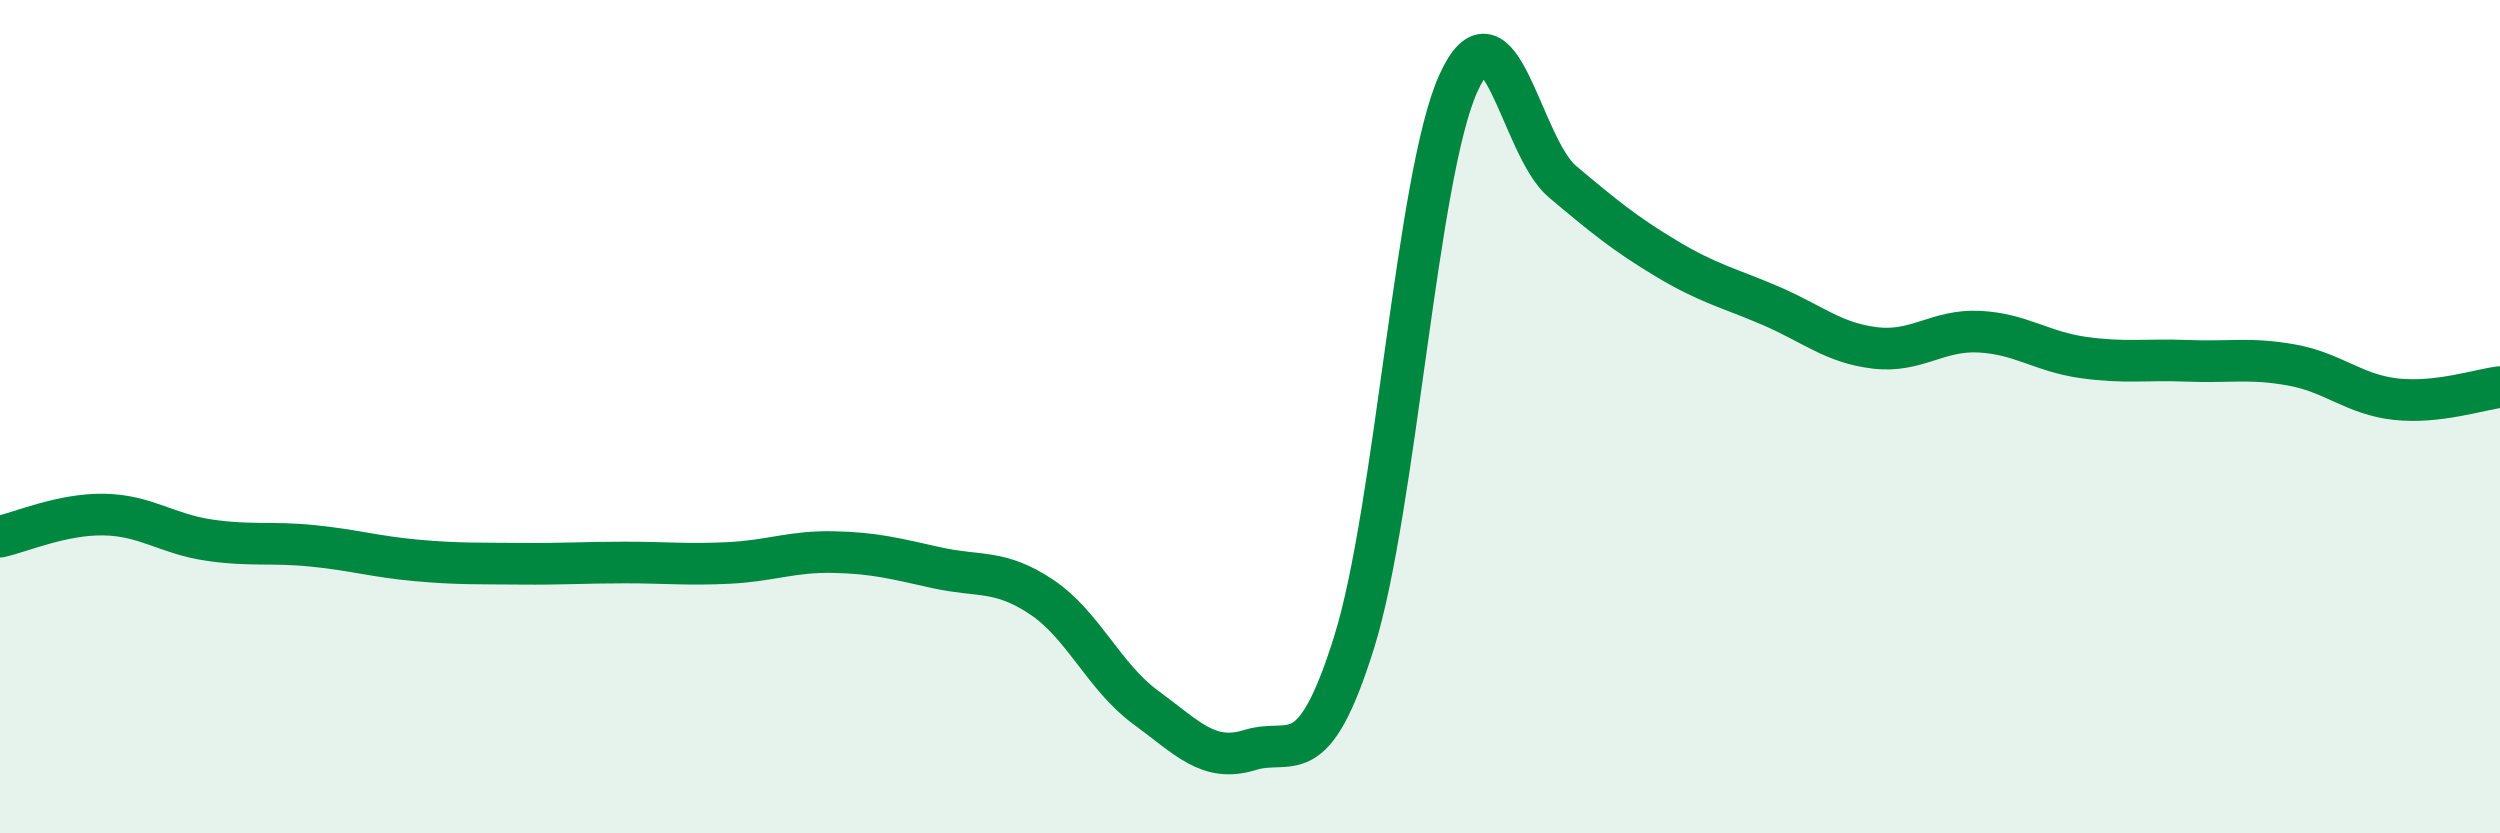 
    <svg width="60" height="20" viewBox="0 0 60 20" xmlns="http://www.w3.org/2000/svg">
      <path
        d="M 0,12.88 C 0.5,12.77 1.5,12.33 2.5,12.35 C 3.5,12.37 4,12.81 5,12.96 C 6,13.11 6.5,13 7.5,13.1 C 8.5,13.2 9,13.36 10,13.45 C 11,13.54 11.5,13.52 12.5,13.53 C 13.5,13.54 14,13.5 15,13.5 C 16,13.5 16.5,13.56 17.5,13.51 C 18.5,13.46 19,13.23 20,13.25 C 21,13.27 21.5,13.41 22.5,13.63 C 23.5,13.85 24,13.66 25,14.33 C 26,15 26.5,16.25 27.5,16.98 C 28.5,17.71 29,18.31 30,18 C 31,17.69 31.5,18.61 32.5,15.41 C 33.5,12.21 34,4.21 35,2 C 36,-0.21 36.5,3.52 37.5,4.36 C 38.5,5.2 39,5.61 40,6.21 C 41,6.81 41.5,6.91 42.5,7.34 C 43.5,7.77 44,8.23 45,8.35 C 46,8.47 46.5,7.91 47.5,7.96 C 48.5,8.01 49,8.44 50,8.58 C 51,8.72 51.5,8.62 52.5,8.66 C 53.5,8.7 54,8.58 55,8.76 C 56,8.94 56.5,9.47 57.5,9.58 C 58.5,9.69 59.5,9.35 60,9.29L60 20L0 20Z"
        fill="#008740"
        opacity="0.1"
        stroke-linecap="round"
        stroke-linejoin="round"
      />
      <path
        d="M 0,12.88 C 0.5,12.77 1.5,12.33 2.5,12.35 C 3.5,12.37 4,12.81 5,12.96 C 6,13.11 6.5,13 7.5,13.1 C 8.5,13.2 9,13.36 10,13.45 C 11,13.54 11.5,13.52 12.5,13.53 C 13.5,13.54 14,13.5 15,13.5 C 16,13.5 16.5,13.56 17.5,13.51 C 18.5,13.46 19,13.23 20,13.25 C 21,13.27 21.5,13.41 22.5,13.63 C 23.5,13.85 24,13.66 25,14.33 C 26,15 26.5,16.25 27.5,16.98 C 28.5,17.71 29,18.31 30,18 C 31,17.69 31.5,18.61 32.5,15.41 C 33.5,12.21 34,4.21 35,2 C 36,-0.21 36.5,3.52 37.5,4.36 C 38.5,5.2 39,5.61 40,6.21 C 41,6.81 41.5,6.91 42.5,7.34 C 43.5,7.77 44,8.23 45,8.35 C 46,8.47 46.5,7.91 47.5,7.96 C 48.5,8.01 49,8.44 50,8.58 C 51,8.72 51.5,8.62 52.5,8.66 C 53.5,8.7 54,8.58 55,8.76 C 56,8.94 56.5,9.47 57.5,9.58 C 58.5,9.69 59.5,9.35 60,9.29"
        stroke="#008740"
        stroke-width="1"
        fill="none"
        stroke-linecap="round"
        stroke-linejoin="round"
      />
    </svg>
  